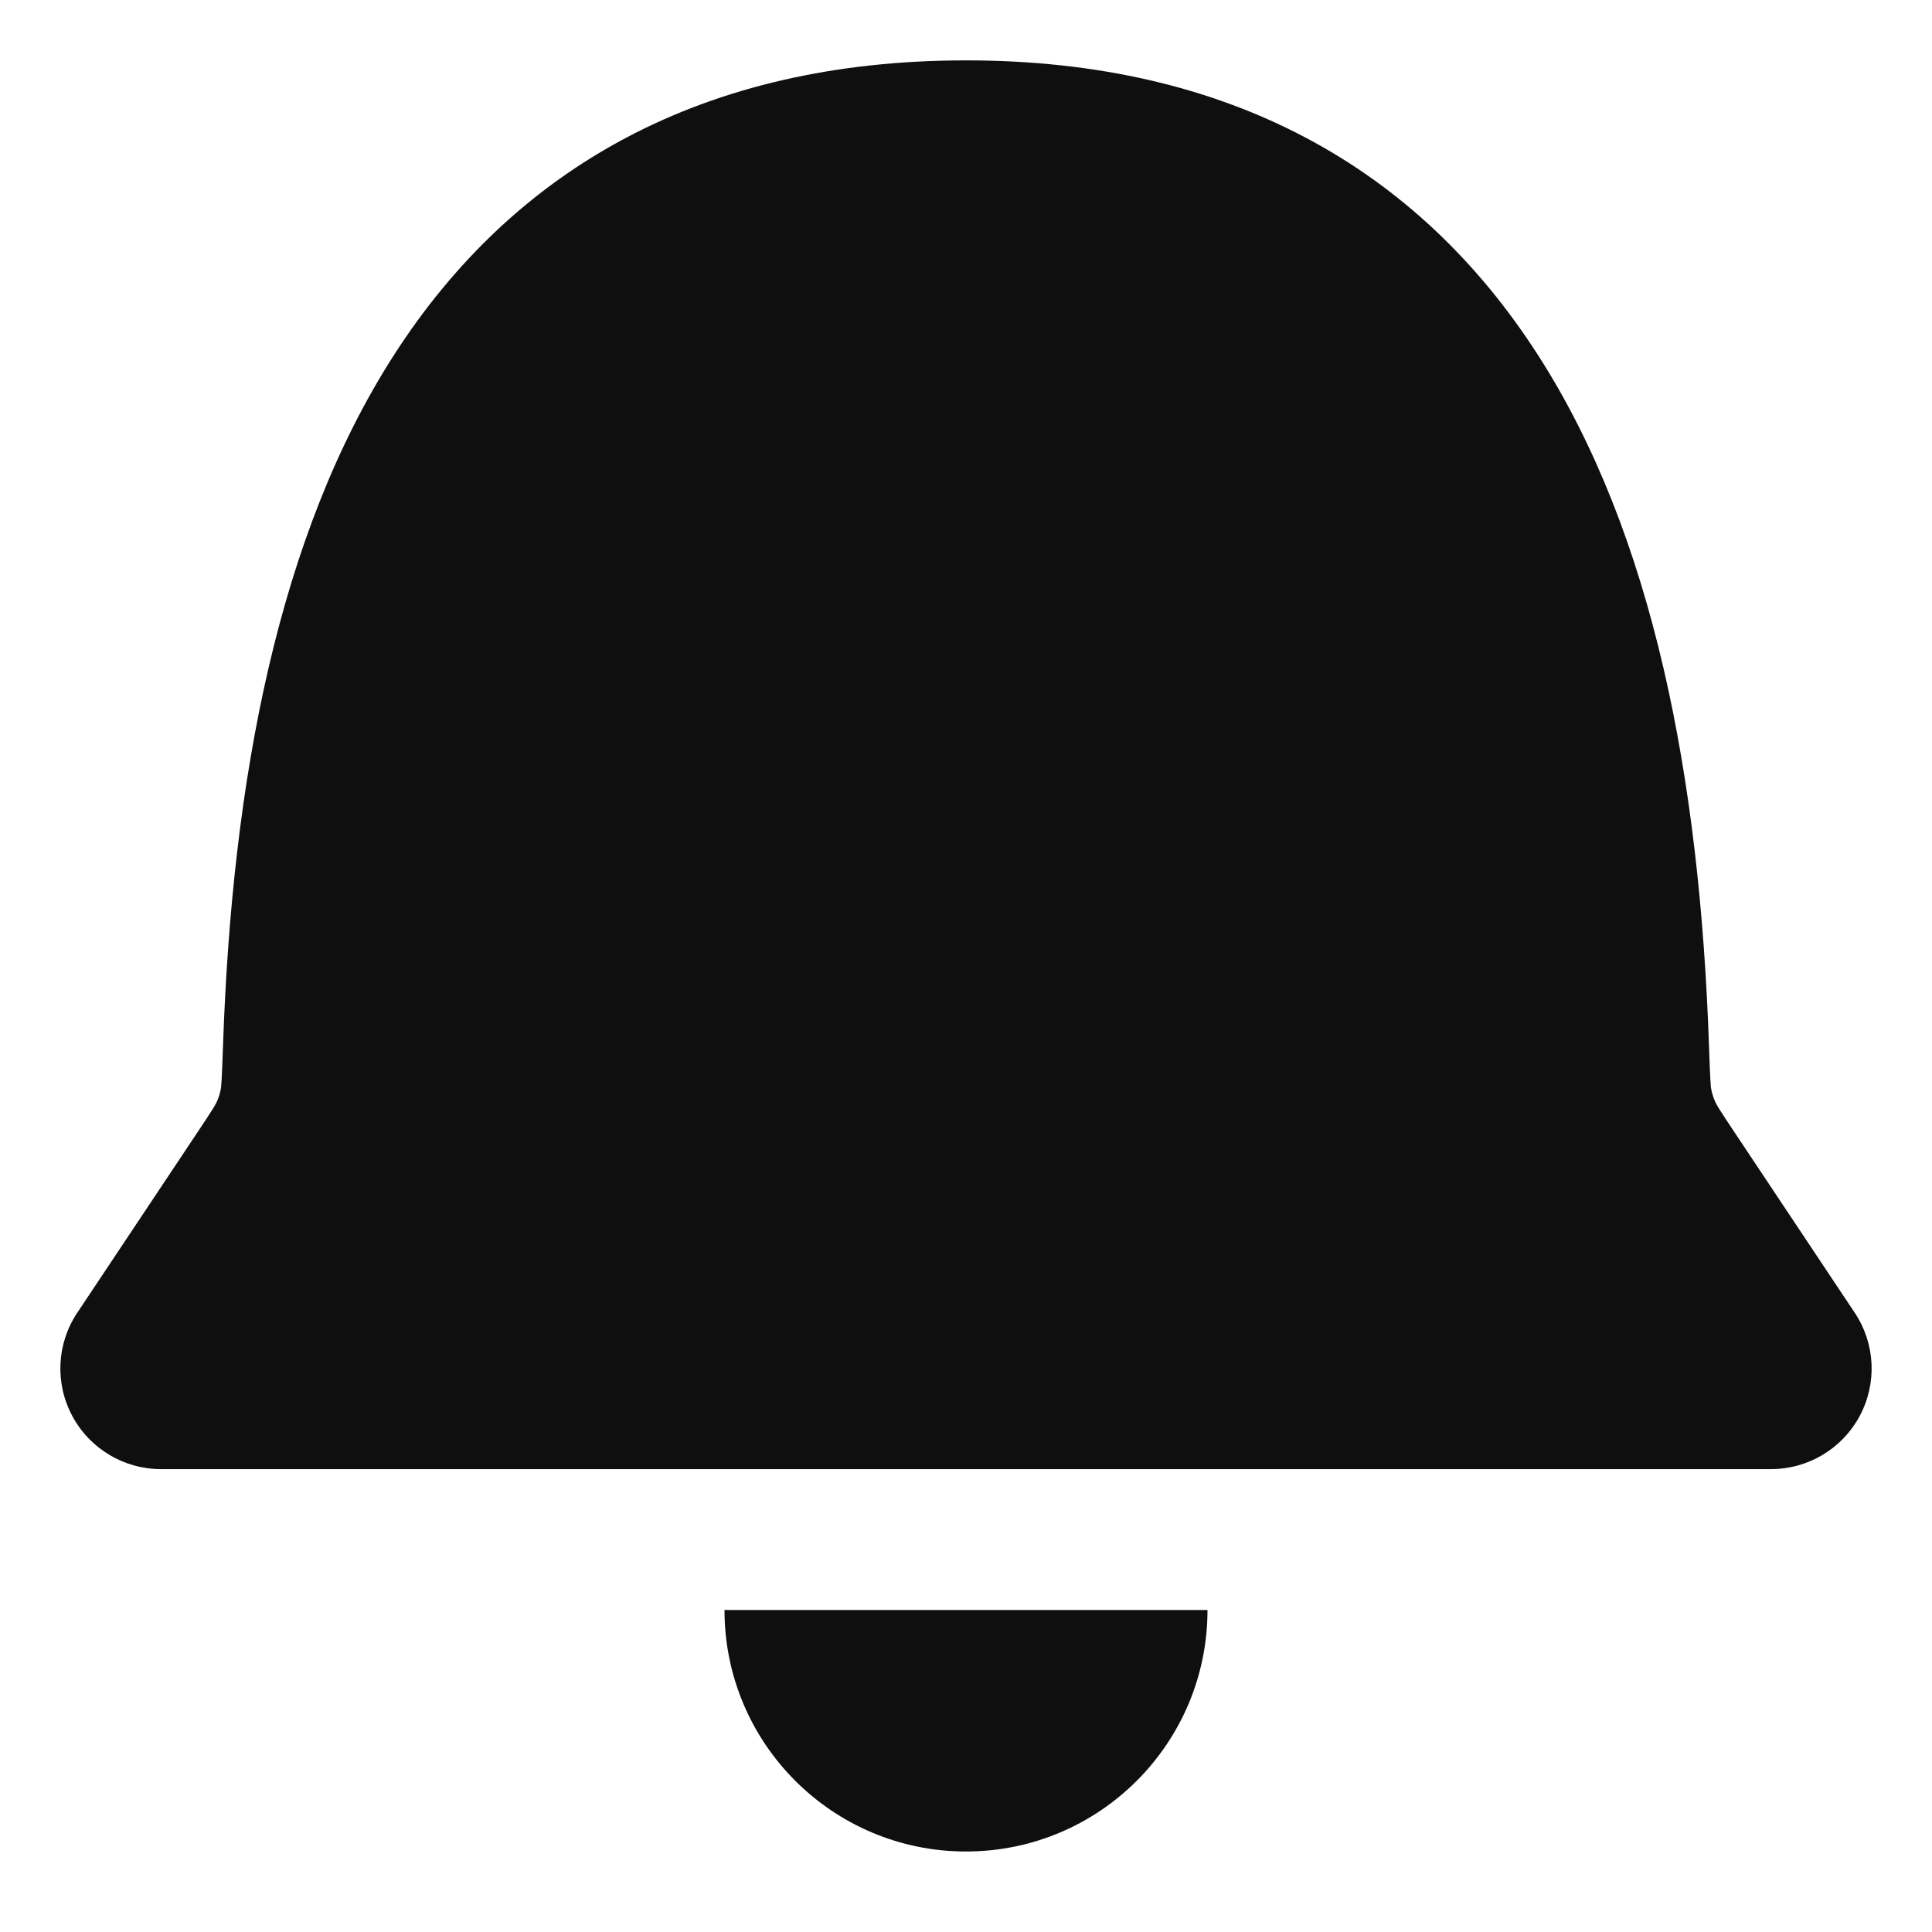 <svg width="24" height="24" viewBox="0 0 24 24" fill="none" xmlns="http://www.w3.org/2000/svg">
<path fill-rule="evenodd" clip-rule="evenodd" d="M4.894 4.41C6.391 2.082 8.74 0.75 12 0.75C15.26 0.75 17.609 2.082 19.105 4.41C20.54 6.642 21.117 9.673 21.23 13C21.245 13.433 21.251 13.498 21.258 13.534C21.271 13.595 21.284 13.634 21.309 13.691C21.325 13.726 21.351 13.773 21.571 14.102L20.53 14.796L21.571 14.102L23.04 16.307C23.296 16.69 23.32 17.183 23.102 17.59C22.885 17.996 22.461 18.25 22 18.25H2C1.539 18.25 1.115 17.996 0.898 17.59C0.68 17.183 0.704 16.69 0.96 16.307L2.429 14.102C2.649 13.773 2.675 13.726 2.691 13.691C2.717 13.634 2.729 13.595 2.742 13.534C2.749 13.498 2.755 13.433 2.77 13C2.883 9.673 3.46 6.642 4.894 4.41ZM12 23C13.657 23 15 21.657 15 20H9C9 21.657 10.343 23 12 23Z" fill="#0F0F0F"/>
</svg>
